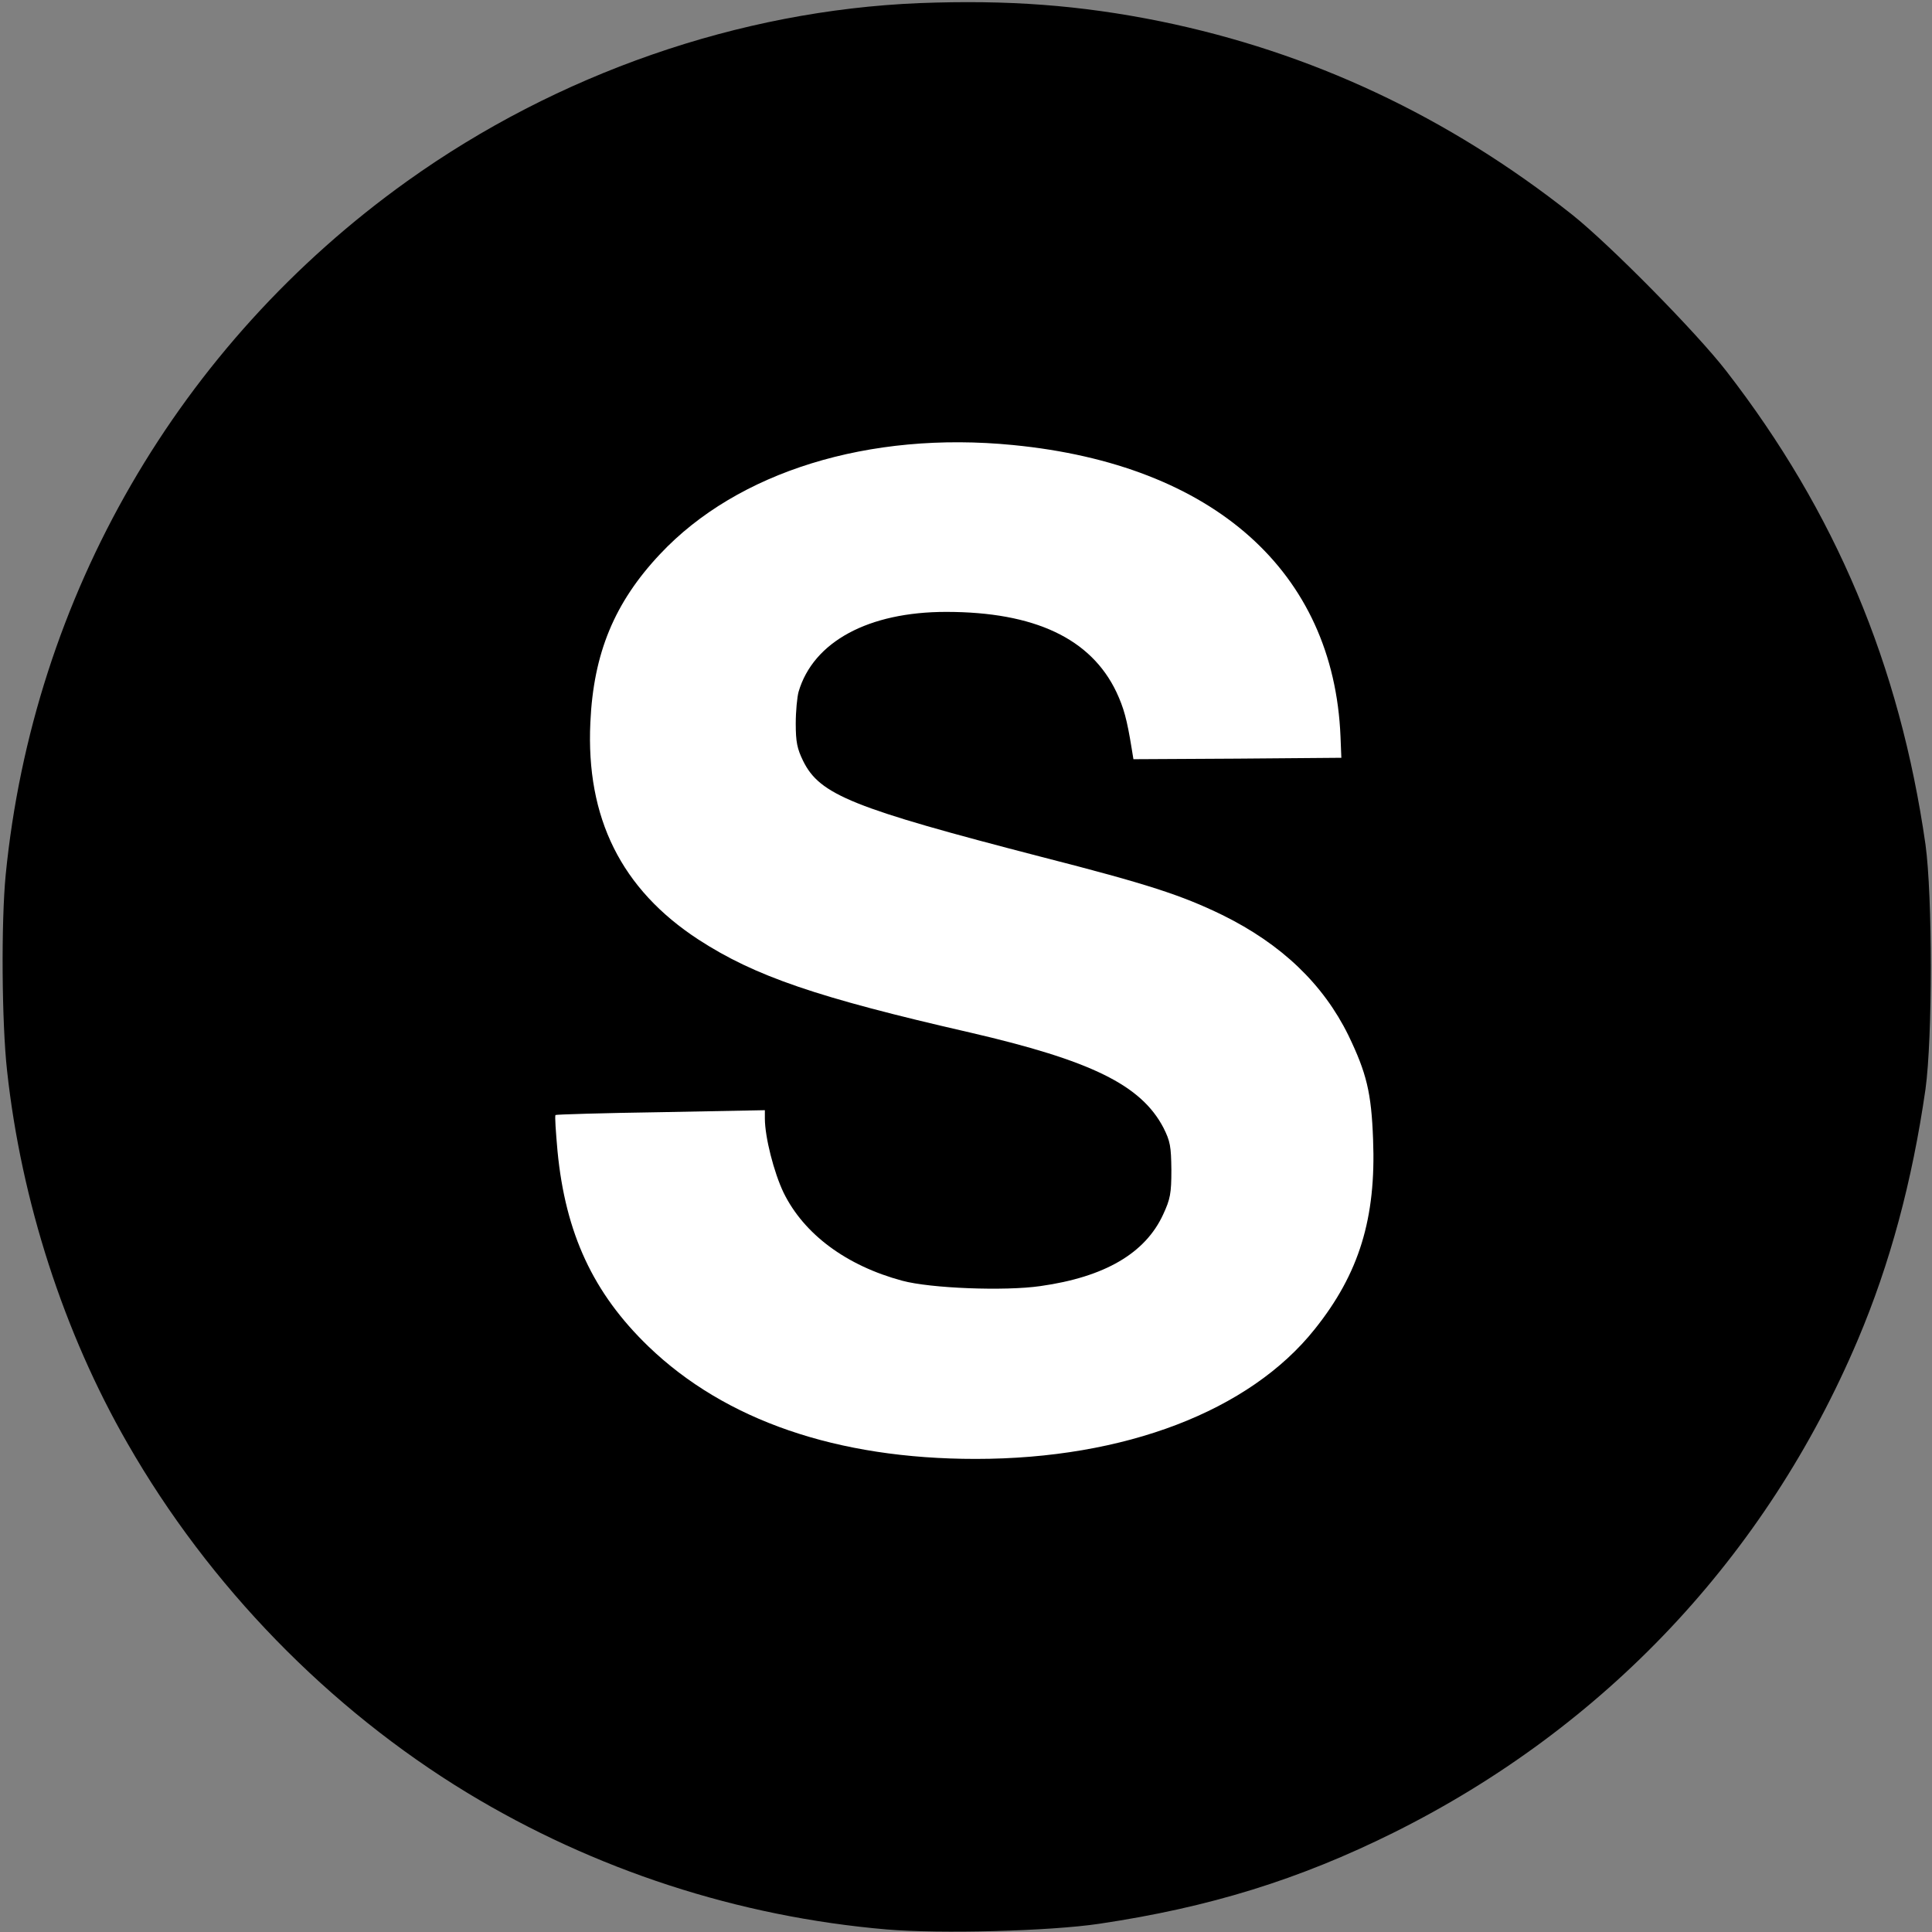 <?xml version="1.0" encoding="UTF-8"?>
<svg width="682px" height="682px" viewBox="0 0 682 682" version="1.1" xmlns="http://www.w3.org/2000/svg" xmlns:xlink="http://www.w3.org/1999/xlink">
    <rect x="0" y="0" width="682" height="682" fill="#808080" stroke="none"/>
    <!-- Generator: Sketch 62 (91390) - https://sketch.com -->
    <title>safari-pinned-tab</title>
    <desc>Created with Sketch.</desc>
    <g id="Page-1" stroke="none" stroke-width="1" fill="none" fill-rule="evenodd">
        <g id="safari-pinned-tab" fill-rule="nonzero">
            <g id="Group" transform="translate(341.25, 341.3) scale(-1, 1) rotate(-180) translate(-341.25, -341.3) translate(0.9, 0.7)">
                <path d="M323.6,680.8 C260.1,678.2 195.9,655.9 142.9,618 C62.2,560.3 10.8,471.4 1.1,373 C-0.5,356.4 -0.3,321 1.6,303.9 C6.6,258 21.6,211.5 44.1,172.4 C72.9,122.1 115.2,78.7 164.1,49 C209,21.8 259.7,5.3 312.1,0.8 C331,-0.8 369.7,0.2 387.1,2.8 C426.1,8.6 457.7,18.4 491.1,35 C565.6,72.1 622.5,132.5 654.9,208.9 C666.3,235.8 674.1,264.8 678.8,297.4 C681.3,315.6 681.3,365.6 678.8,383.8 C669.7,447.2 647,501.2 608.5,550.9 C597.9,564.6 567.4,595.5 554.1,606.1 C510.3,640.8 461.9,663.5 408.6,674.4 C380.4,680.1 354.9,682 323.6,680.8 Z" id="Path" fill="#000000"></path>
                <path d="M356.7,524.8 C427.5,517.9 469.9,480.1 472.3,421.9 L472.6,414.4 L435.9,414.1 L399.2,413.9 L398.6,417.6 C396.9,428.1 395.8,432 393.2,437.6 C384.2,456.5 364.3,465.9 333.1,465.9 C305.7,465.9 286.2,455.4 281,437.7 C280.5,435.9 280,430.8 280,426.5 C280,420 280.5,417.6 282.6,413.3 C288.5,401.3 300,396.7 366.8,379.4 C404.3,369.8 416.2,365.9 430.6,358.9 C451.5,348.6 466.2,334.5 475.1,316.4 C481.5,303.1 483.2,296.2 483.8,279.7 C484.9,251.9 478.9,232.3 463.2,212.7 C440.2,183.8 396.1,166.9 343.5,166.9 C294.6,166.9 255.1,180.5 228,206.6 C208.5,225.4 198.7,246.5 195.9,275.6 C195.3,282.4 194.9,288 195.2,288.3 C195.4,288.5 212.1,289 232.4,289.3 L269.1,290 L269.1,287.1 C269.1,280.5 272.3,268 275.7,260.9 C282.9,246.2 297.9,235.1 317.6,229.8 C327.6,227.1 353.8,226.1 366.3,227.9 C389.1,231.1 403.4,239.5 409.7,253.2 C412.2,258.6 412.6,260.6 412.6,268.9 C412.5,277.3 412.2,279 409.8,283.8 C401.9,298.9 384.3,307.5 341.6,317.4 C287.4,329.8 265.6,337.3 245.7,350.2 C218.4,368 205.9,393.2 207.5,426.9 C208.6,451.3 216,469.2 232.1,486.3 C259.4,515.4 305.9,529.8 356.7,524.8 Z" id="Path" fill="#FFFFFF"></path>
            </g>
        </g>
    </g>
</svg>